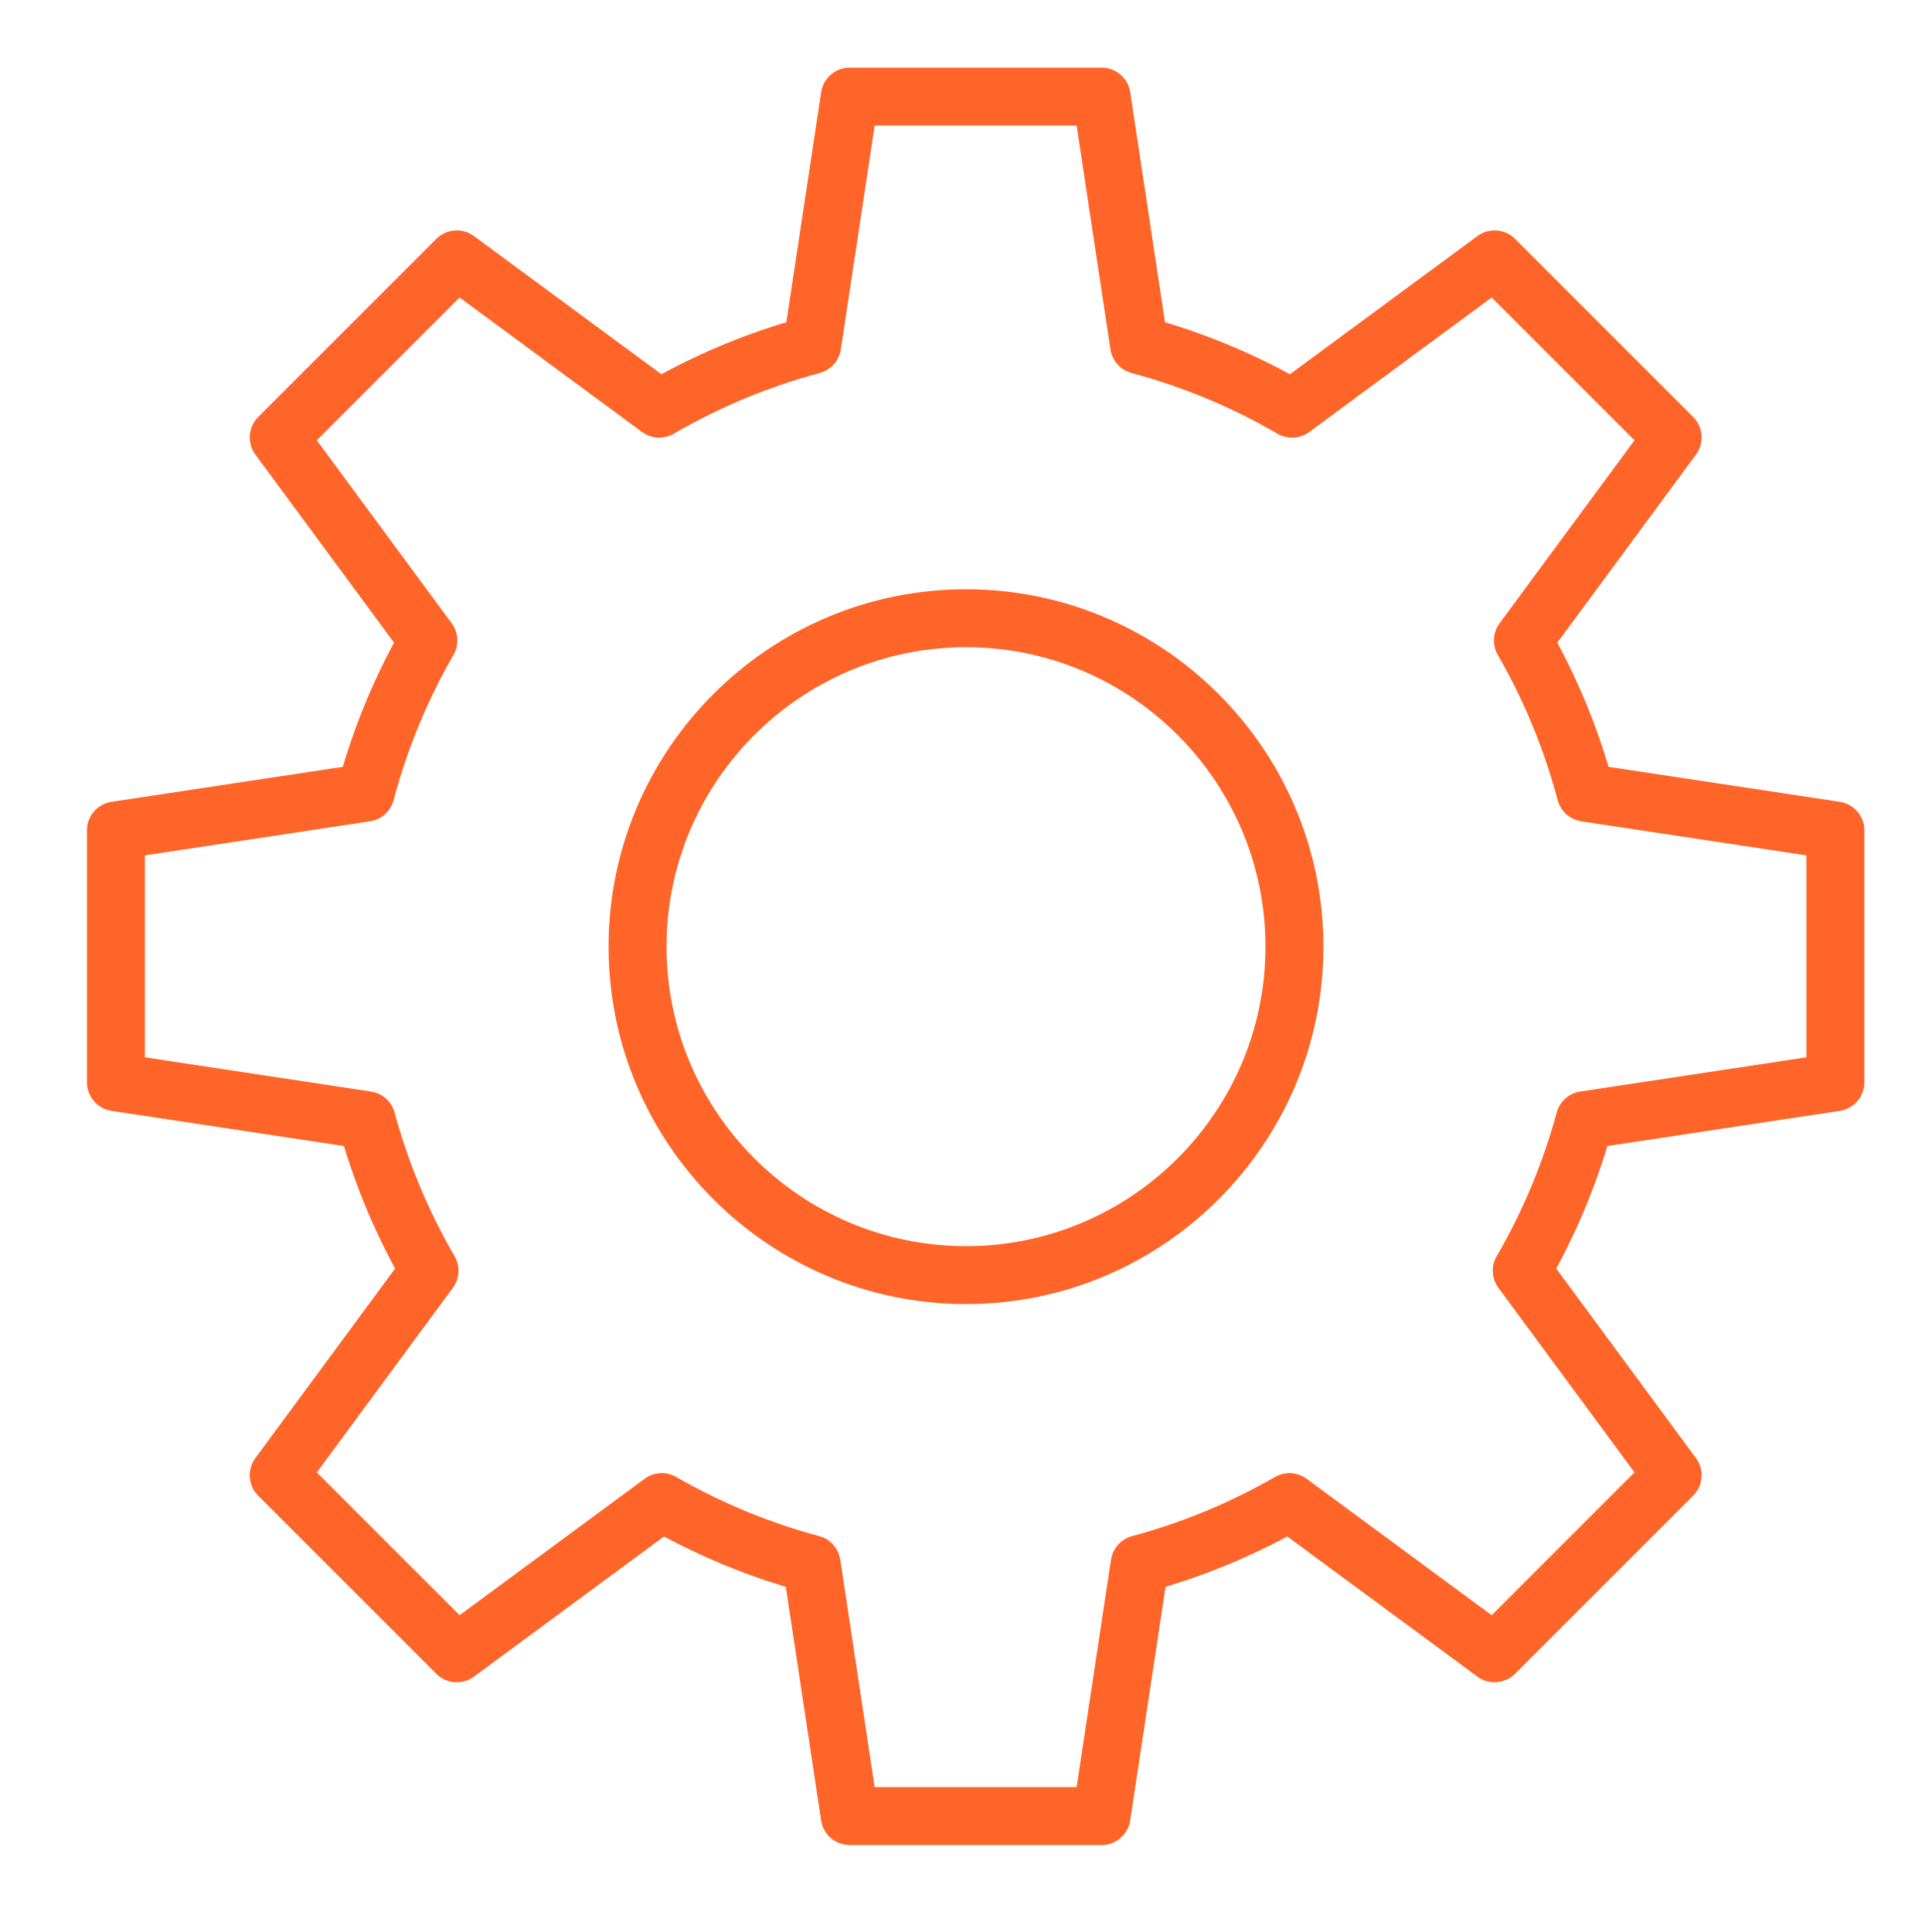 <?xml version="1.0" encoding="UTF-8"?> <svg xmlns="http://www.w3.org/2000/svg" viewBox="0 0 100 100" fill-rule="evenodd"><path d="M50 30.5c-10.201 0-18.5 8.299-18.5 18.5S39.799 67.5 50 67.5 68.5 59.201 68.5 49 60.201 30.5 50 30.5zm0 34c-8.547 0-15.5-6.953-15.5-15.5S41.453 33.5 50 33.5 65.5 40.453 65.5 49 58.547 64.5 50 64.5z" fill="#ff6529"></path><path d="M95.225 41.501 83.257 39.69a33.974 33.974 0 0 0-2.651-6.425l7.176-9.733a1.501 1.501 0 0 0-.146-1.951l-9.216-9.215a1.501 1.501 0 0 0-1.951-.147l-9.702 7.152a33.925 33.925 0 0 0-6.466-2.691L58.5 4.776A1.5 1.5 0 0 0 57.017 3.5H43.985a1.5 1.5 0 0 0-1.483 1.276L40.701 16.68a33.99 33.99 0 0 0-6.466 2.691l-9.702-7.152a1.5 1.5 0 0 0-1.951.147l-9.215 9.215a1.501 1.501 0 0 0-.147 1.951l7.176 9.733a33.974 33.974 0 0 0-2.651 6.425L5.777 41.501a1.5 1.5 0 0 0-1.276 1.483v13.032a1.5 1.5 0 0 0 1.275 1.483l12.027 1.82a34.073 34.073 0 0 0 2.647 6.341l-7.231 9.808a1.501 1.501 0 0 0 .147 1.951l9.215 9.215a1.5 1.5 0 0 0 1.951.147l9.84-7.254a33.973 33.973 0 0 0 6.3 2.607l1.829 12.09a1.5 1.5 0 0 0 1.483 1.276h13.032a1.5 1.5 0 0 0 1.483-1.276l1.829-12.09a33.973 33.973 0 0 0 6.3-2.607l9.84 7.254c.597.44 1.426.377 1.951-.147l9.216-9.215a1.5 1.5 0 0 0 .146-1.951L80.55 65.66a33.939 33.939 0 0 0 2.647-6.341l12.027-1.82a1.5 1.5 0 0 0 1.275-1.483V42.984a1.499 1.499 0 0 0-1.274-1.483zM93.5 54.726l-11.703 1.771a1.502 1.502 0 0 0-1.224 1.09 31.012 31.012 0 0 1-3.103 7.432c-.3.517-.265 1.162.09 1.643l7.04 9.549-7.391 7.391-9.578-7.061a1.499 1.499 0 0 0-1.637-.093 30.946 30.946 0 0 1-7.395 3.06 1.5 1.5 0 0 0-1.094 1.225l-1.78 11.769H45.273l-1.78-11.769a1.502 1.502 0 0 0-1.094-1.225 30.946 30.946 0 0 1-7.395-3.06 1.502 1.502 0 0 0-1.637.093l-9.578 7.061-7.391-7.391 7.04-9.549a1.5 1.5 0 0 0 .09-1.643 30.995 30.995 0 0 1-3.103-7.432 1.5 1.5 0 0 0-1.224-1.09L7.498 54.726V44.274l11.65-1.762a1.5 1.5 0 0 0 1.226-1.099 30.971 30.971 0 0 1 3.099-7.514 1.5 1.5 0 0 0-.093-1.638l-6.982-9.471 7.391-7.391 9.443 6.961a1.5 1.5 0 0 0 1.644.089 30.98 30.98 0 0 1 7.55-3.142 1.5 1.5 0 0 0 1.095-1.225l1.752-11.583h10.452l1.752 11.583a1.5 1.5 0 0 0 1.095 1.225 30.997 30.997 0 0 1 7.55 3.142 1.499 1.499 0 0 0 1.644-.089l9.443-6.961L84.6 22.79l-6.982 9.471a1.5 1.5 0 0 0-.093 1.638 31.011 31.011 0 0 1 3.099 7.514 1.501 1.501 0 0 0 1.226 1.099l11.65 1.762v10.452z" fill="#ff6529"></path></svg> 